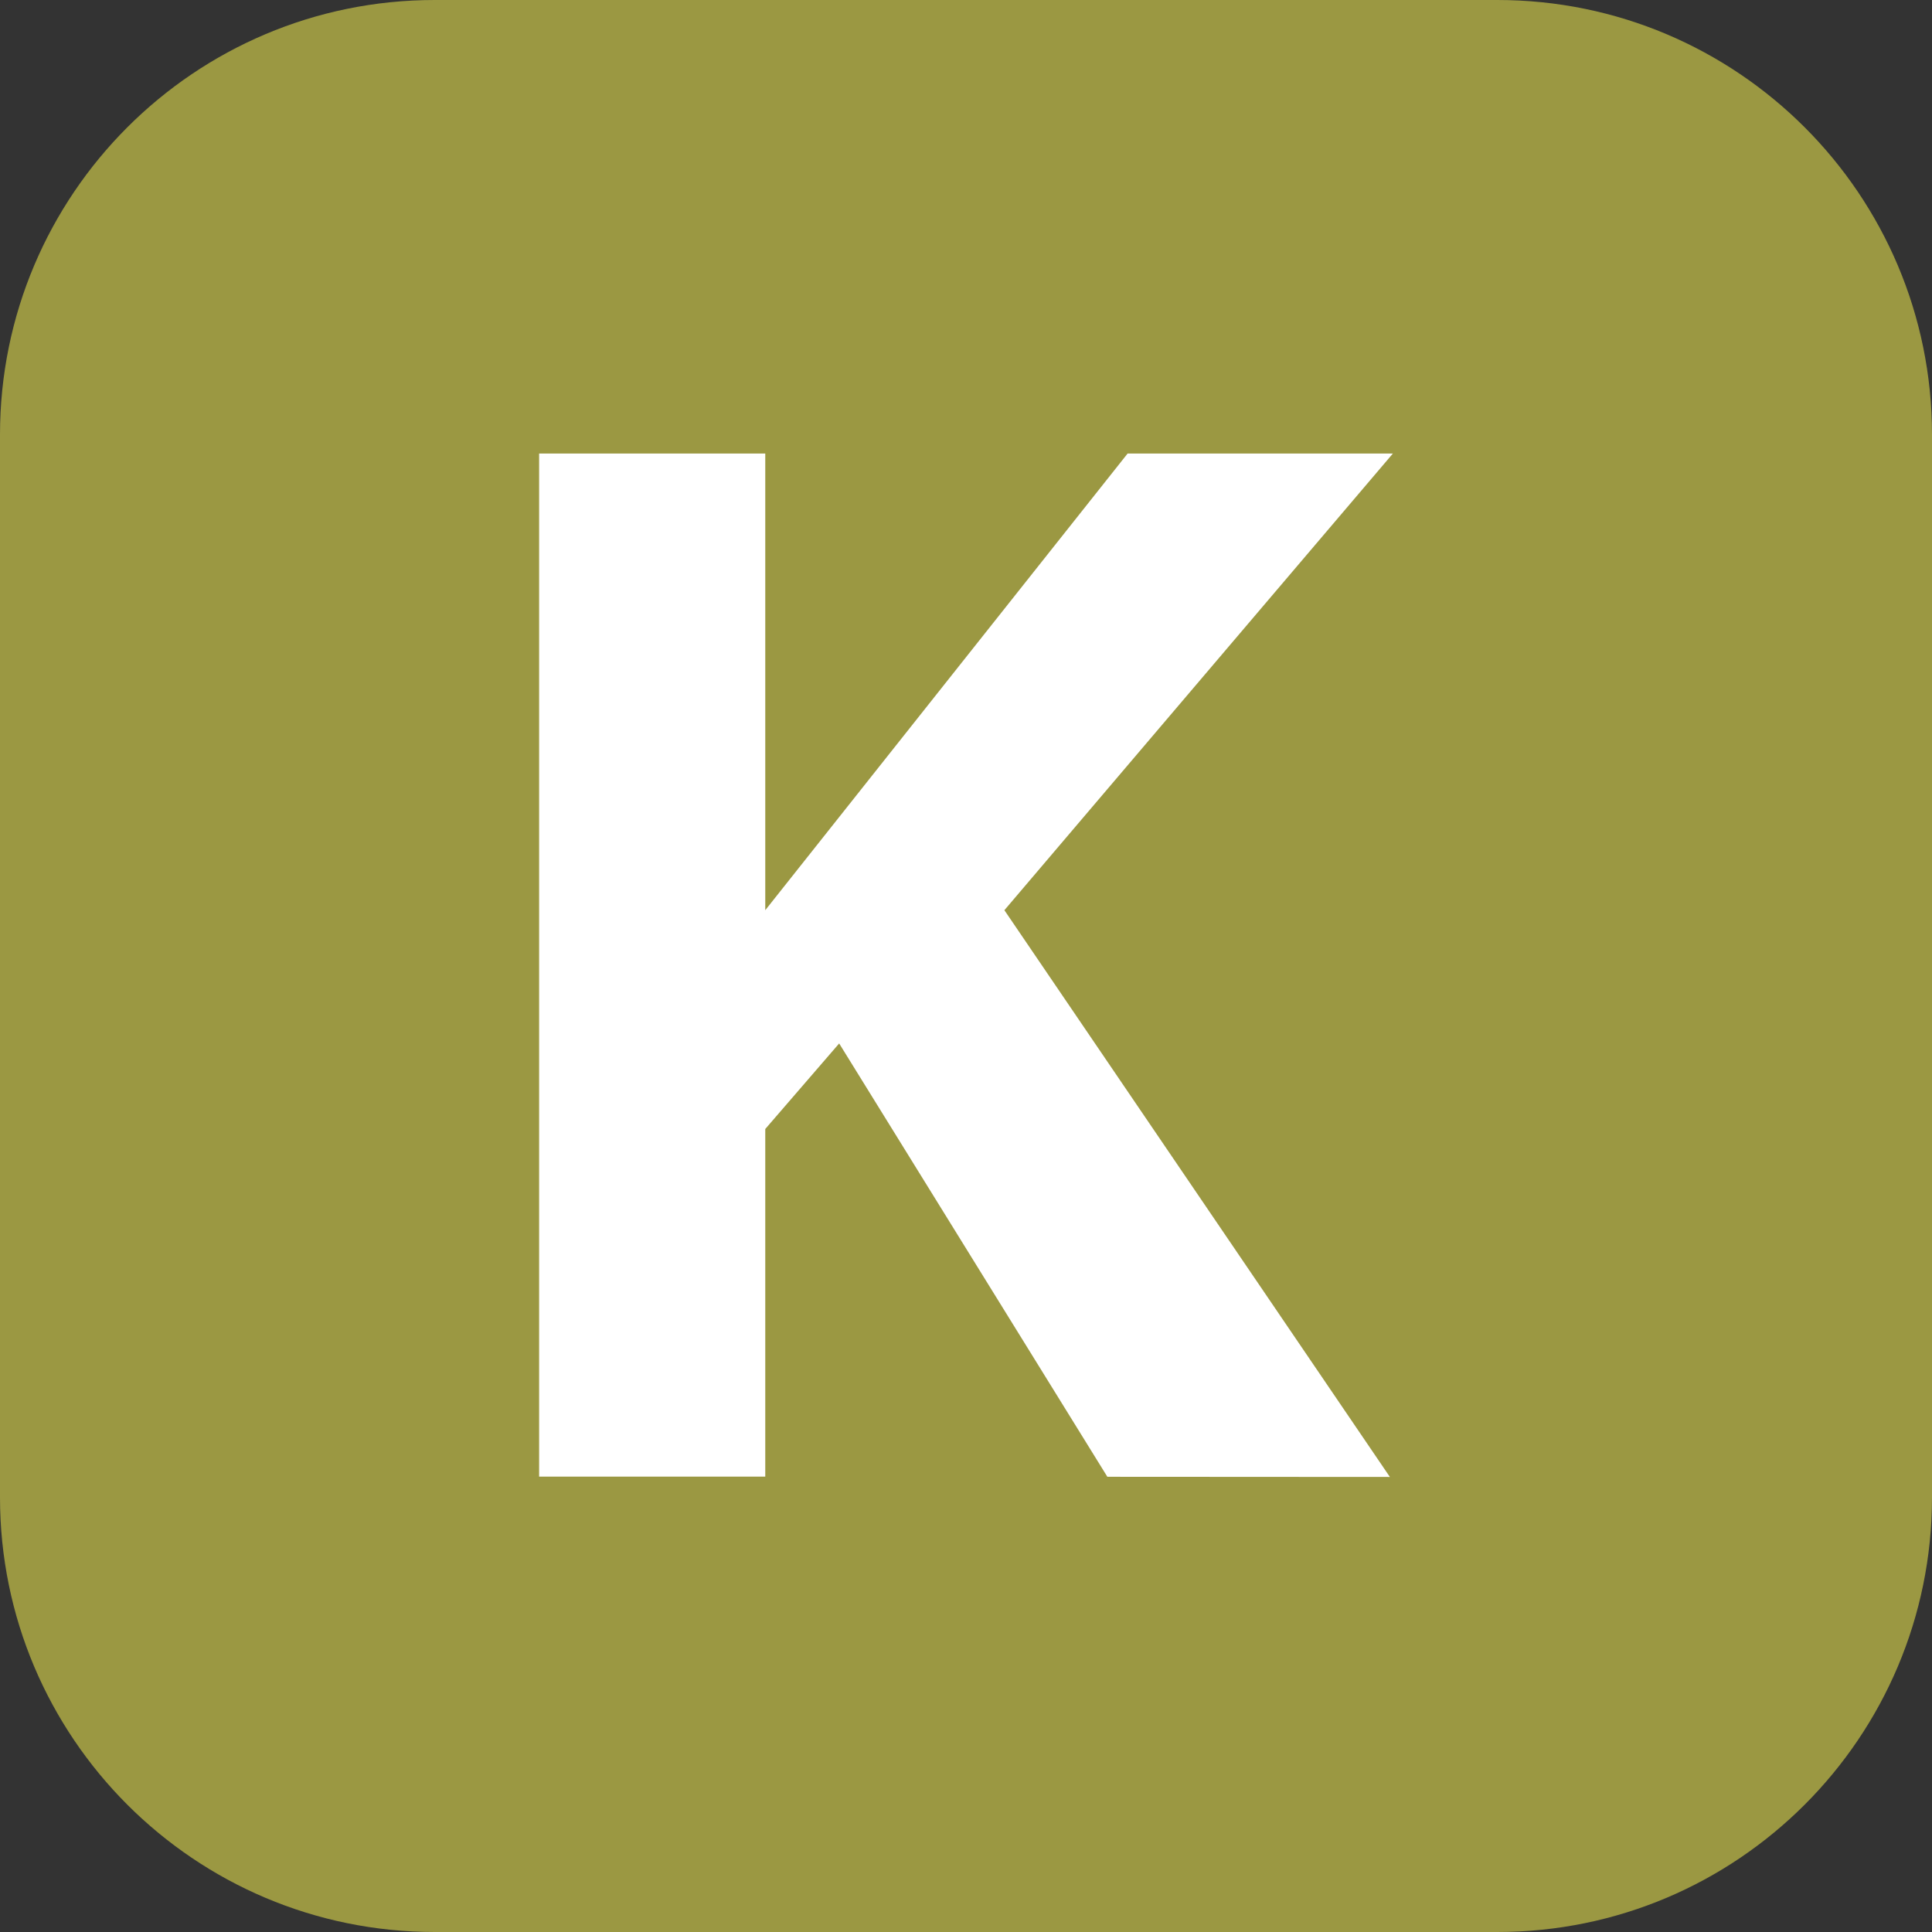 <svg width="60" height="60" viewBox="0 0 60 60" fill="none" xmlns="http://www.w3.org/2000/svg">
<rect x="0" y="0" width="60" height="60" fill="#333333" stroke="none"/>
<g clip-path="url(#clip0_684_9672)">
<path d="M46.5 0H13.5C6.044 0 0 6.044 0 13.5V46.5C0 53.956 6.044 60 13.5 60H46.5C53.956 60 60 53.956 60 46.5V13.5C60 6.044 53.956 0 46.5 0Z" fill="#9B9842"/>
<path d="M34.39 45.863L26.061 32.405L23.766 35.062V45.857H16.743V14.085H23.766V28.267L35.019 14.085H43.257L31.192 28.267L43.164 45.868L34.39 45.863Z" fill="white"/>
</g>
<defs>
<clipPath id="clip0_684_9672">
<rect width="60" height="60" fill="white"/>
</clipPath>
</defs>
</svg>

